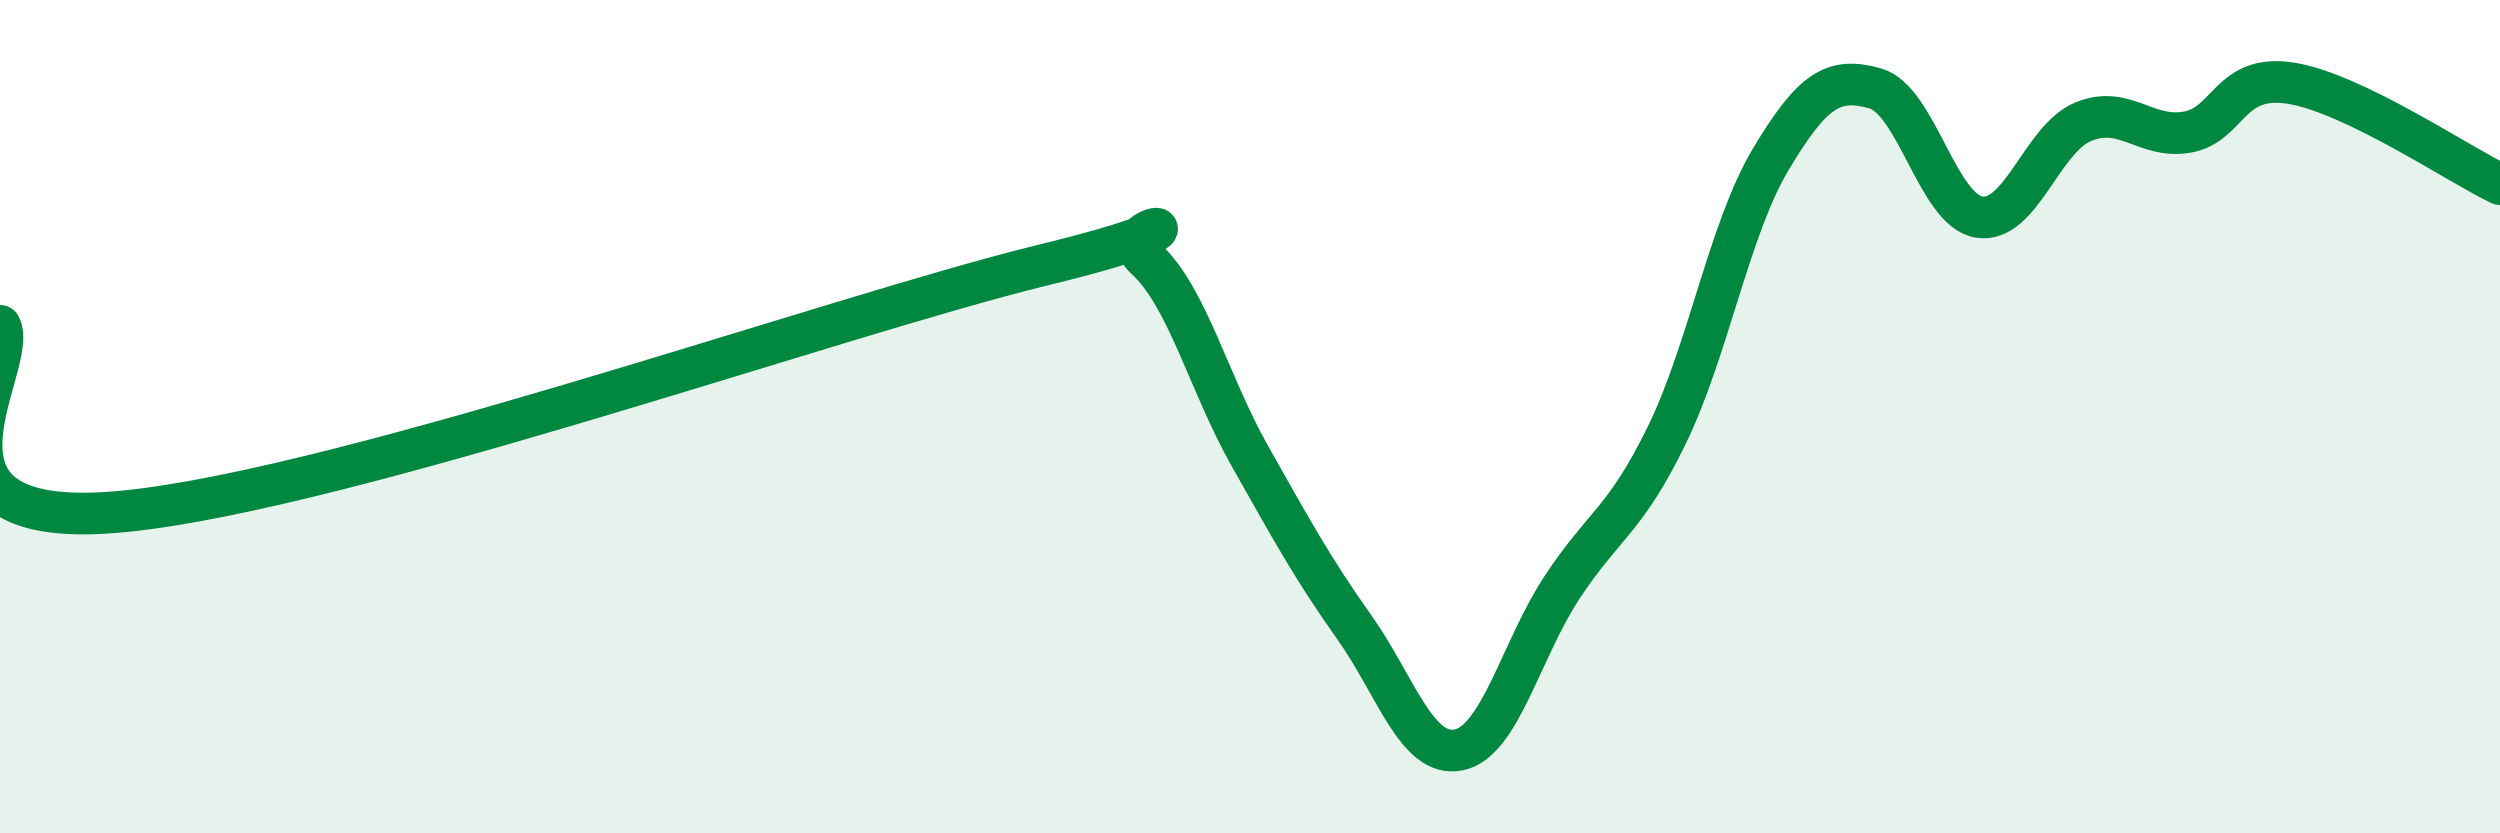 
    <svg width="60" height="20" viewBox="0 0 60 20" xmlns="http://www.w3.org/2000/svg">
      <path
        d="M 0,7.82 C 0.5,8.72 -2.5,12.6 2.5,12.31 C 7.5,12.02 20,7.59 25,6.37 C 30,5.15 26.5,5.29 27.5,6.21 C 28.5,7.13 29,9.18 30,10.95 C 31,12.72 31.5,13.64 32.5,15.05 C 33.5,16.46 34,18.19 35,18 C 36,17.81 36.5,15.59 37.5,14.08 C 38.5,12.57 39,12.5 40,10.45 C 41,8.4 41.5,5.49 42.5,3.82 C 43.5,2.15 44,1.84 45,2.12 C 46,2.4 46.5,5.05 47.5,5.21 C 48.5,5.37 49,3.33 50,2.92 C 51,2.51 51.5,3.35 52.5,3.17 C 53.5,2.99 53.5,1.75 55,2 C 56.5,2.25 59,3.94 60,4.42L60 20L0 20Z"
        fill="#008740"
        opacity="0.1"
        stroke-linecap="round"
        stroke-linejoin="round"
      />
      <path
        d="M 0,7.82 C 0.5,8.72 -2.5,12.6 2.5,12.31 C 7.5,12.02 20,7.59 25,6.37 C 30,5.15 26.5,5.29 27.5,6.21 C 28.5,7.13 29,9.18 30,10.95 C 31,12.72 31.5,13.64 32.5,15.05 C 33.5,16.46 34,18.19 35,18 C 36,17.81 36.5,15.59 37.5,14.08 C 38.5,12.57 39,12.5 40,10.45 C 41,8.4 41.5,5.49 42.5,3.82 C 43.5,2.15 44,1.84 45,2.12 C 46,2.4 46.5,5.05 47.5,5.21 C 48.5,5.37 49,3.33 50,2.92 C 51,2.51 51.5,3.35 52.5,3.17 C 53.5,2.99 53.5,1.75 55,2 C 56.5,2.25 59,3.94 60,4.42"
        stroke="#008740"
        stroke-width="1"
        fill="none"
        stroke-linecap="round"
        stroke-linejoin="round"
      />
    </svg>
  